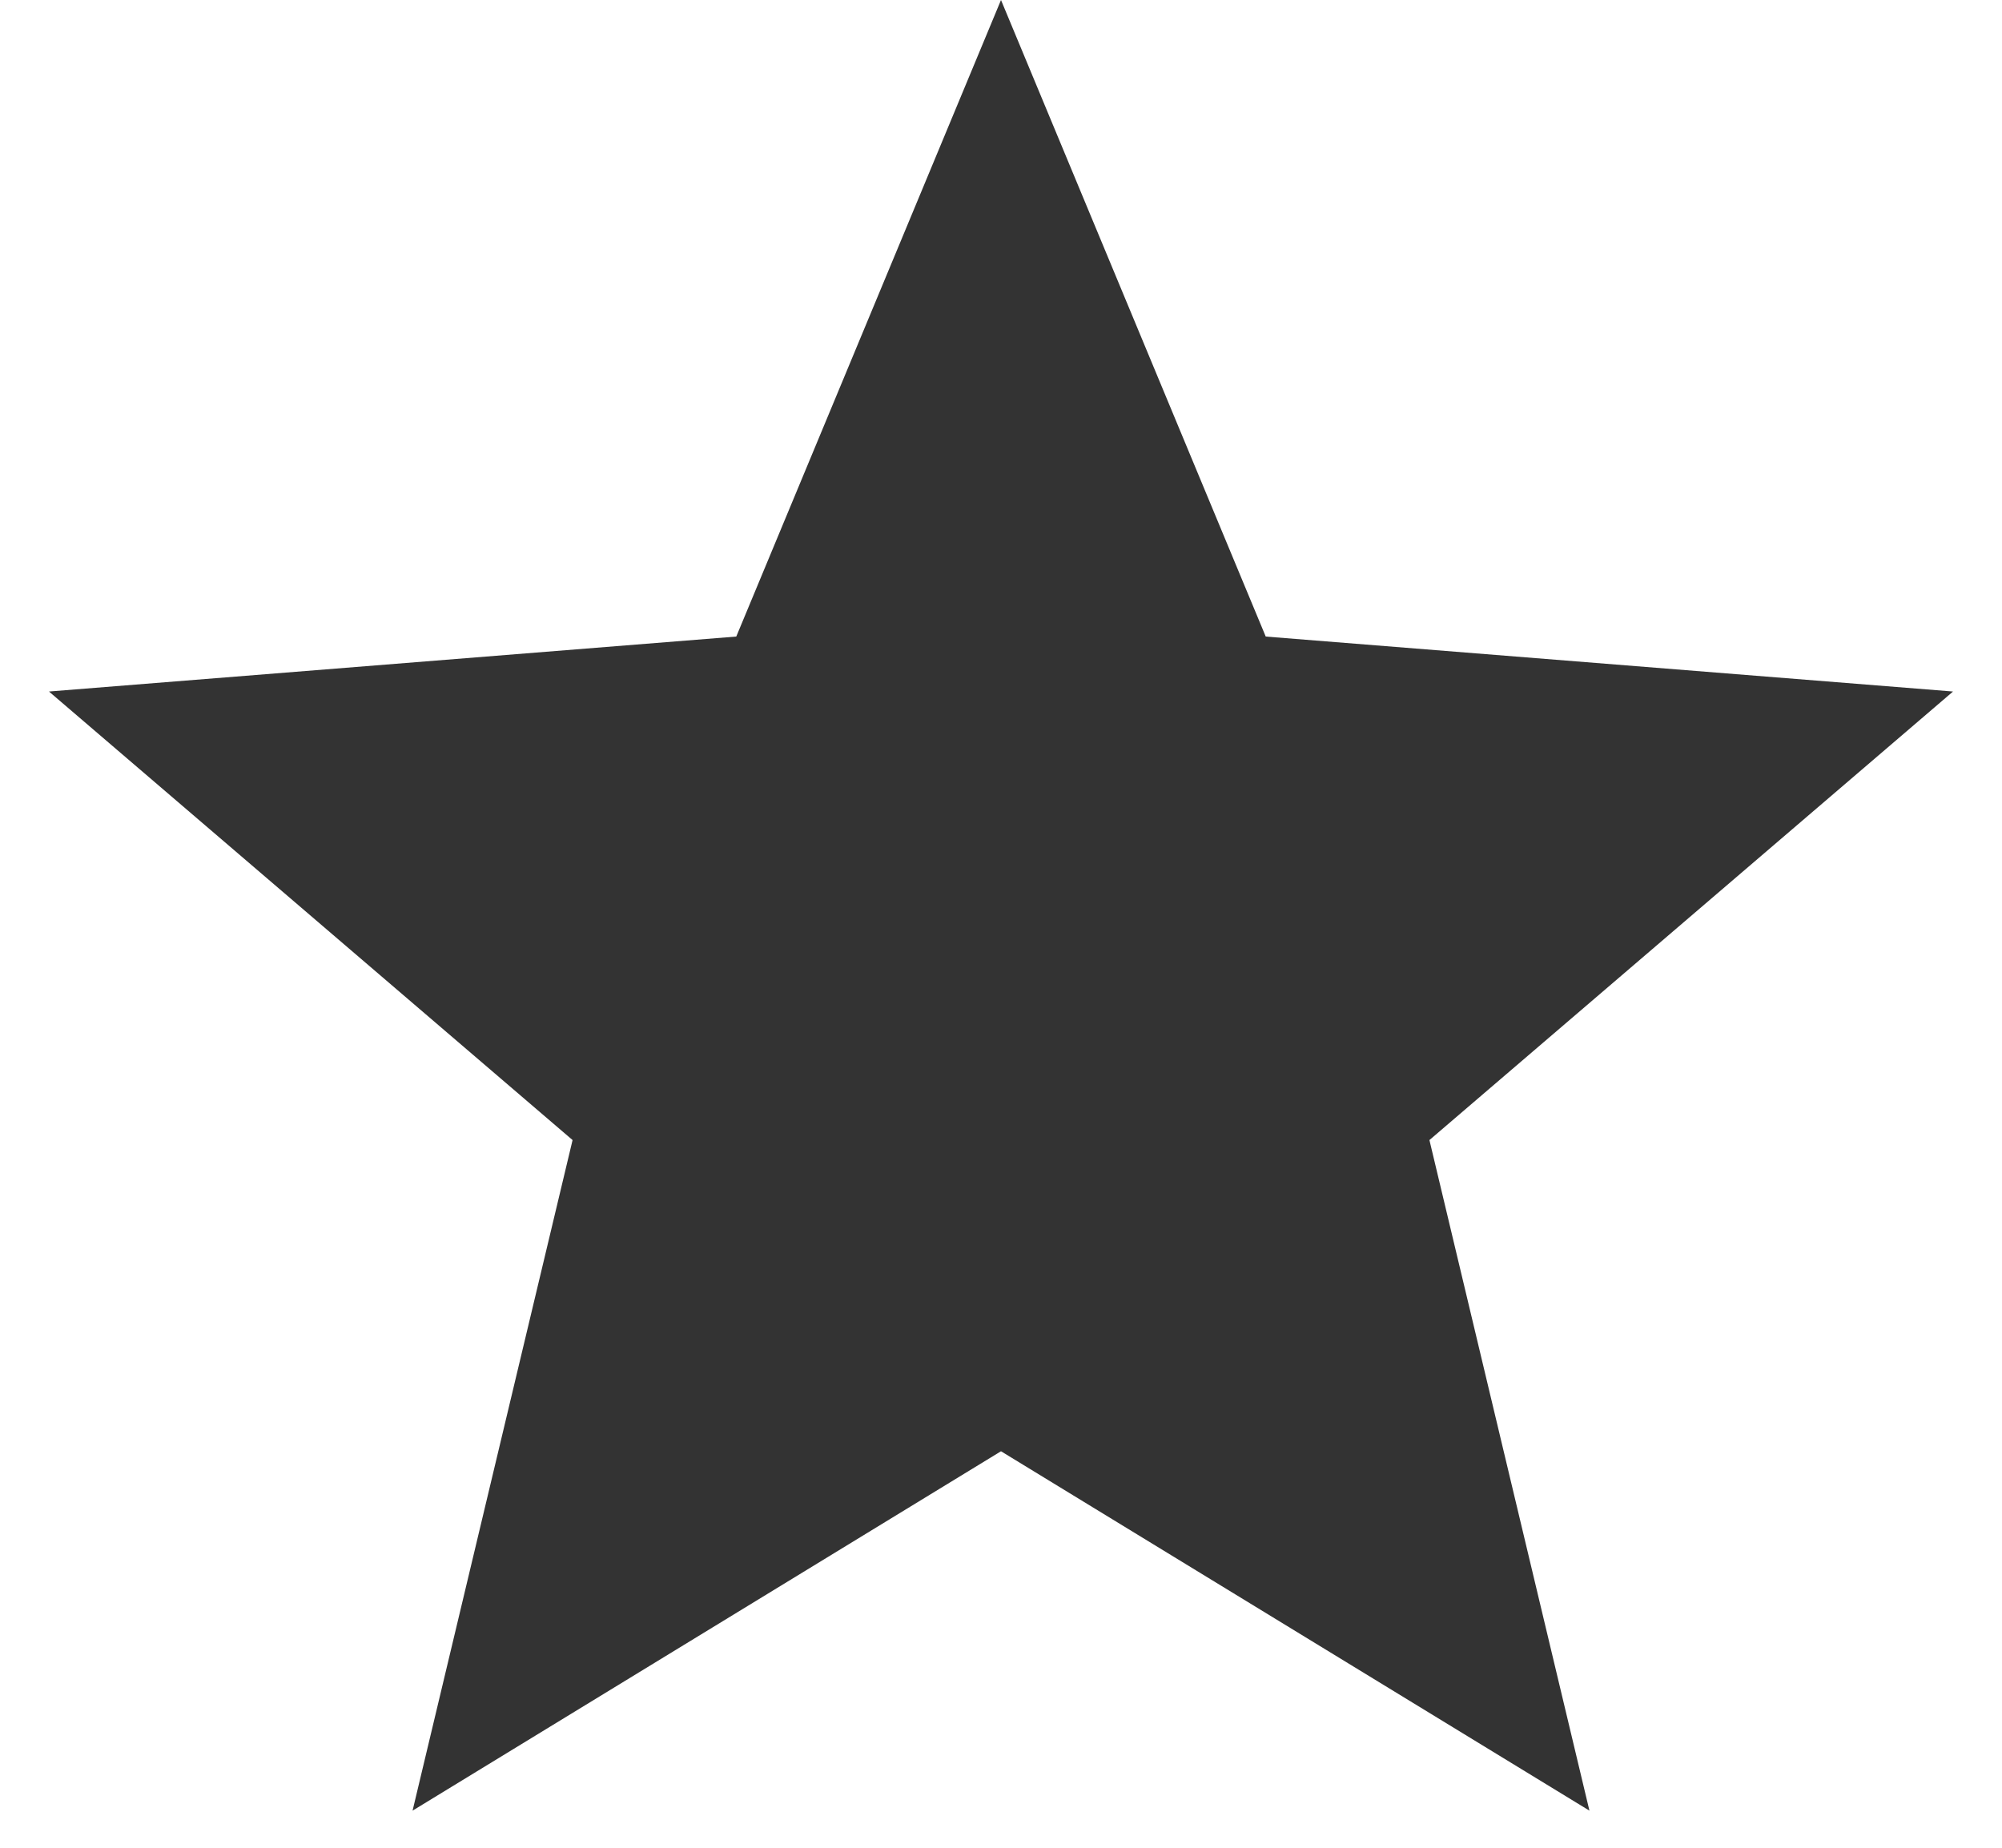 <?xml version="1.0" encoding="UTF-8"?> <svg xmlns="http://www.w3.org/2000/svg" width="13" height="12" viewBox="0 0 13 12" fill="none"><g clip-path="url(#clip0_297_560)"><path d="M6.5 0L8.219 4.134L12.682 4.491L9.282 7.404L10.321 11.759L6.5 9.425L2.679 11.759L3.718 7.404L0.318 4.491L4.781 4.134L6.5 0Z" fill="#333333"></path></g><defs><clipPath id="clip0_297_560"><rect width="13" height="12" fill="white"></rect></clipPath></defs></svg> 